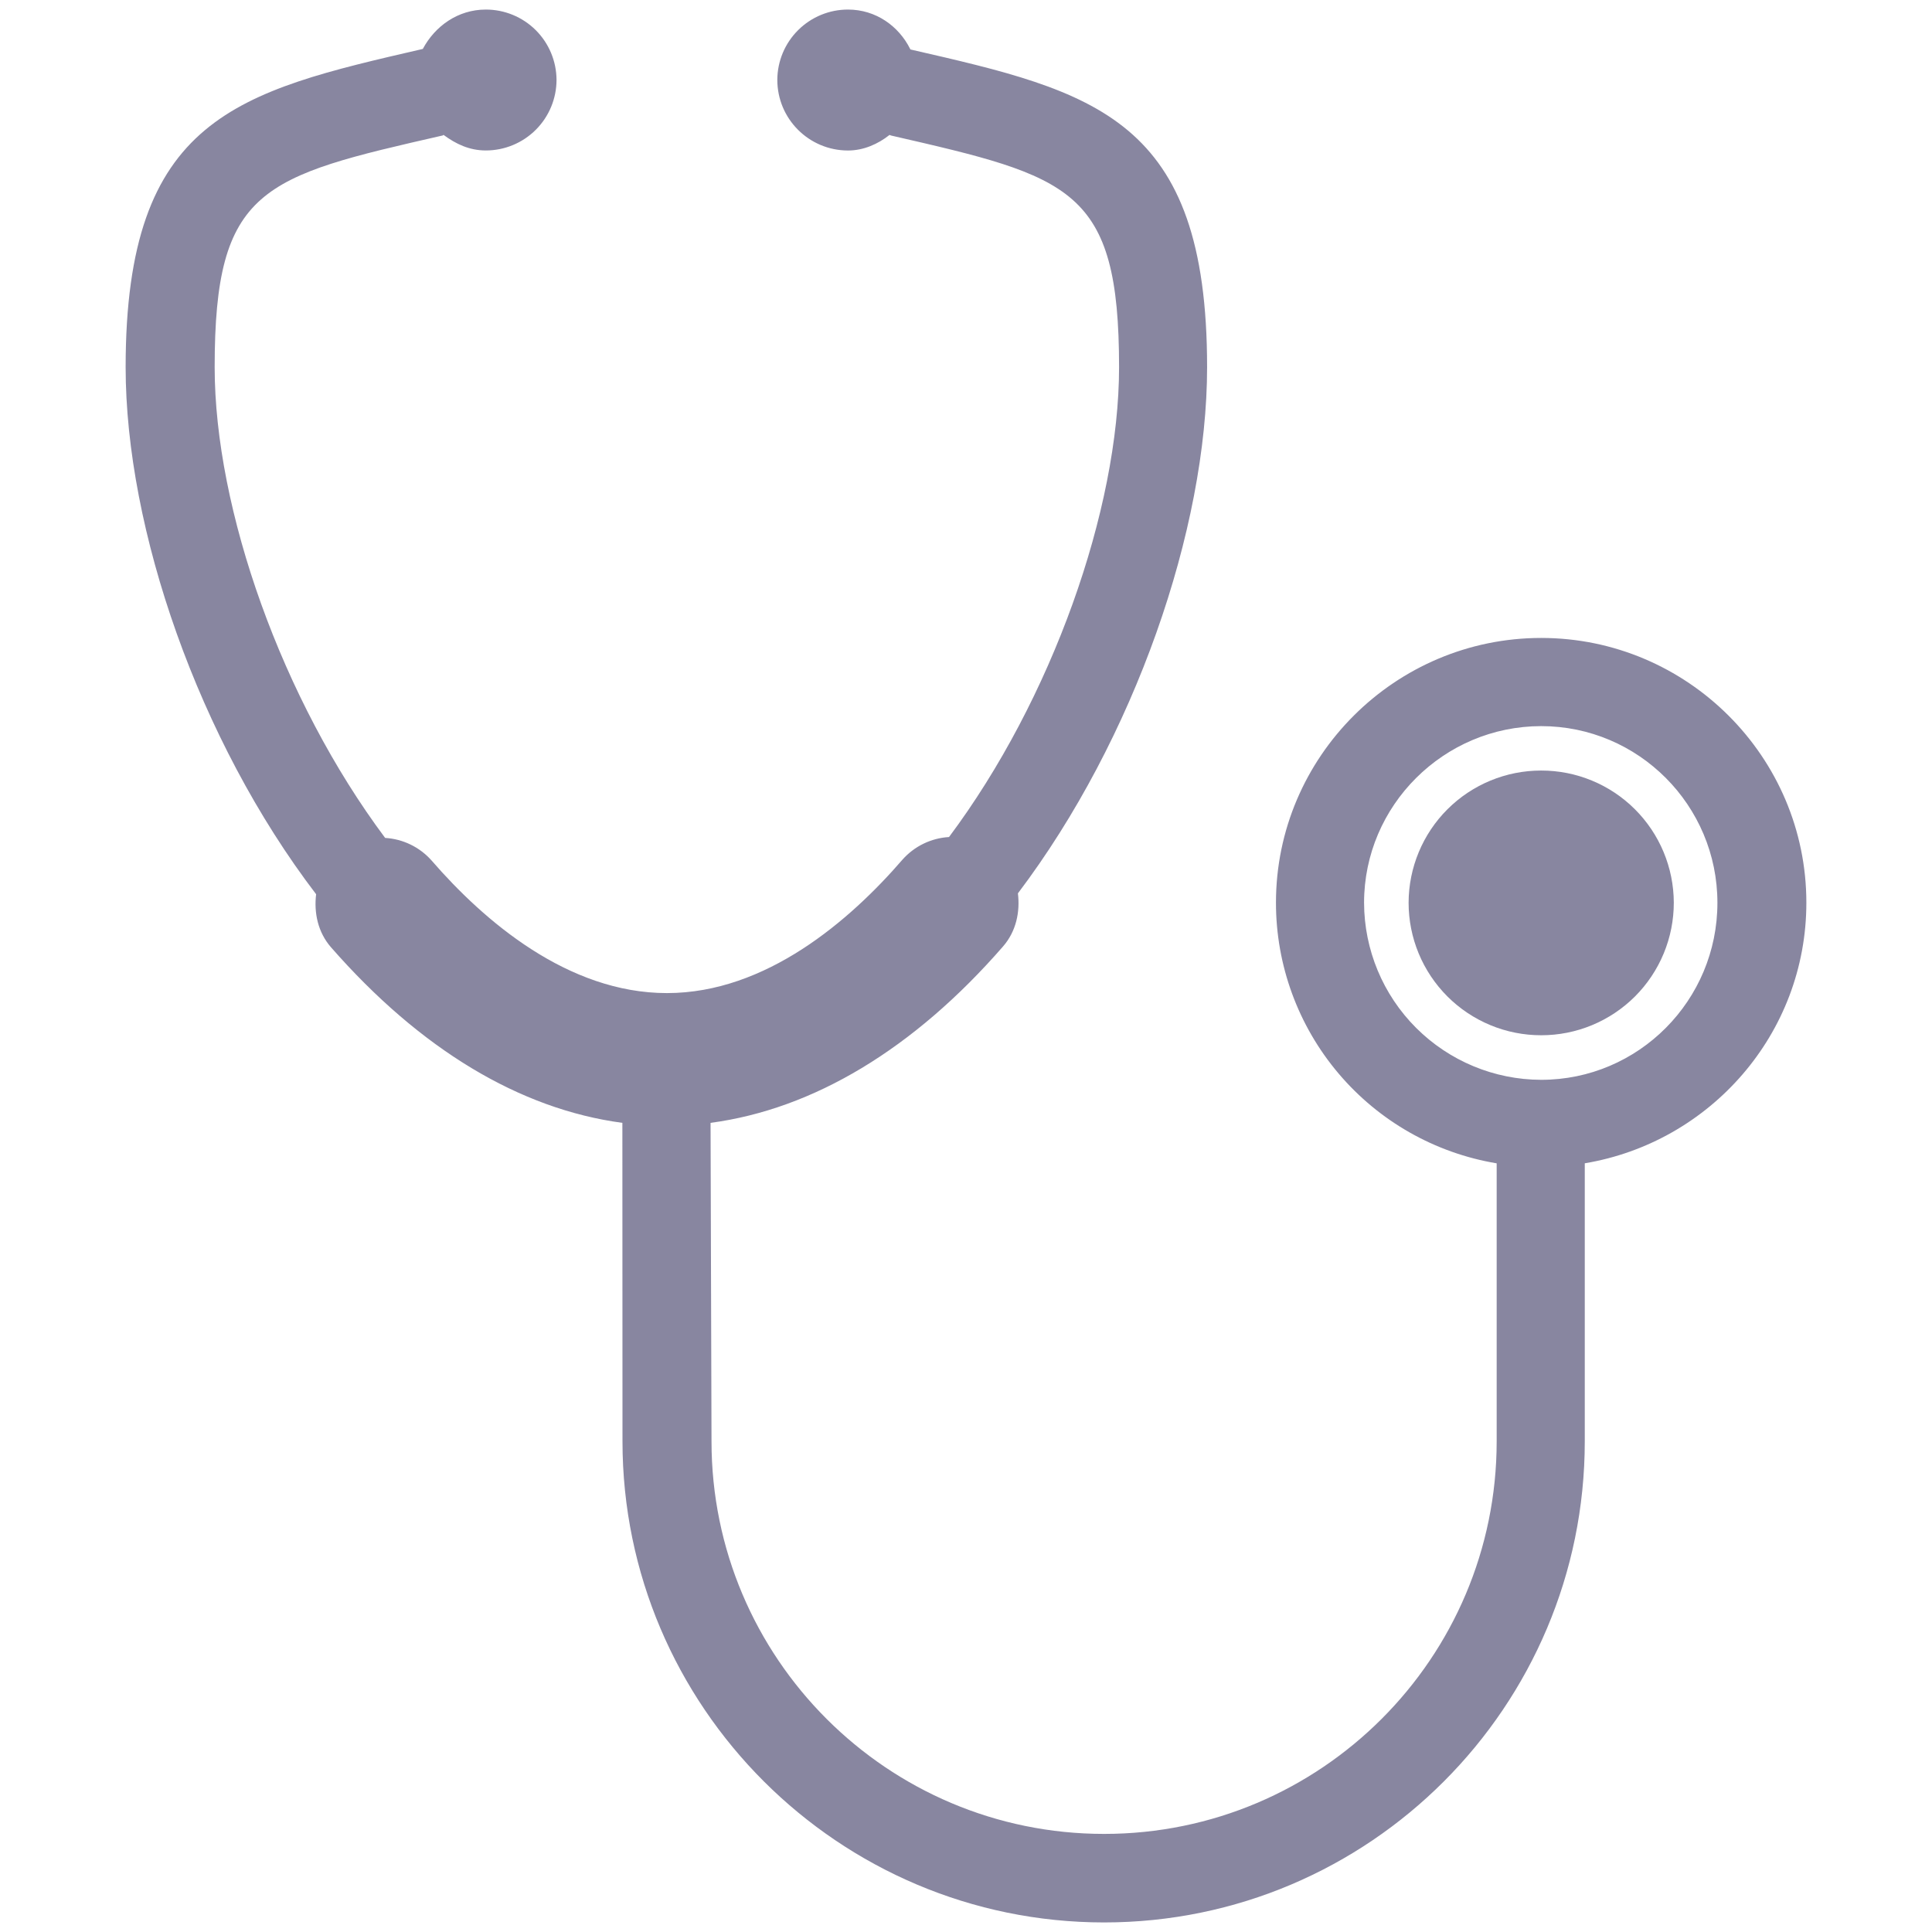 <?xml version="1.0" encoding="UTF-8"?>
<svg xmlns="http://www.w3.org/2000/svg" width="101" height="101" viewBox="0 0 101 101" fill="none">
  <g id="Frame" clip-path="url(#clip0_147_340)">
    <g id="Group">
      <path id="Vector" d="M94.432 47.19C94.432 39.562 88.202 33.35 80.57 33.35C72.938 33.35 66.704 39.56 66.704 47.19C66.703 50.459 67.862 53.623 69.975 56.118C72.088 58.614 75.017 60.278 78.242 60.816V75.35C78.242 86.678 69.048 95.872 57.72 95.872C46.392 95.872 37.196 86.676 37.196 75.35L37.146 58.7C42.518 57.984 47.768 54.842 52.438 49.476C53.124 48.688 53.332 47.672 53.214 46.702C59.318 38.632 63.104 27.642 63.104 19.194C63.104 6.152 57.26 4.798 47.596 2.586L47.582 2.562C46.988 1.366 45.788 0.5 44.334 0.5C43.357 0.498 42.42 0.884 41.727 1.572C41.033 2.26 40.641 3.195 40.636 4.172C40.636 6.214 42.29 7.868 44.334 7.868C45.142 7.868 45.9 7.532 46.502 7.054L46.588 7.086C55.97 9.24 58.502 9.824 58.502 19.194C58.502 26.624 54.986 36.574 49.612 43.758C48.679 43.813 47.806 44.236 47.184 44.934C44.438 48.112 40.05 51.916 34.866 51.916C29.686 51.916 25.302 48.148 22.556 44.978C21.936 44.282 21.065 43.86 20.134 43.804C14.746 36.594 11.222 26.632 11.222 19.192C11.222 9.816 13.712 9.234 23.152 7.08L23.184 7.05C23.832 7.528 24.538 7.866 25.398 7.866C26.378 7.866 27.318 7.477 28.012 6.783C28.705 6.09 29.094 5.15 29.094 4.17C29.088 3.194 28.696 2.259 28.003 1.571C27.31 0.884 26.372 0.498 25.396 0.5C23.938 0.5 22.74 1.366 22.104 2.558L22.096 2.56C12.422 4.792 6.568 6.122 6.568 19.194C6.568 27.65 10.368 38.68 16.526 46.748C16.408 47.718 16.618 48.736 17.304 49.522C21.97 54.852 27.17 57.982 32.536 58.7L32.542 75.348C32.544 89.218 43.852 100.5 57.72 100.5C71.588 100.5 82.848 89.218 82.848 75.348V60.814C89.392 59.722 94.432 54.058 94.432 47.19ZM80.57 56.45C78.116 56.445 75.765 55.468 74.029 53.733C72.294 51.999 71.316 49.648 71.31 47.194C71.31 42.106 75.484 37.96 80.57 37.96C85.656 37.96 89.782 42.106 89.782 47.194C89.784 52.3 85.656 56.45 80.57 56.45Z" fill="#8886A0"></path>
      <path id="Vector_2" d="M80.57 40.282C78.735 40.28 76.974 41.007 75.674 42.302C74.374 43.598 73.642 45.357 73.638 47.192C73.638 48.102 73.817 49.004 74.165 49.844C74.513 50.685 75.024 51.449 75.668 52.093C76.312 52.736 77.076 53.246 77.917 53.594C78.758 53.942 79.66 54.121 80.57 54.12C81.48 54.121 82.382 53.942 83.223 53.594C84.064 53.246 84.828 52.736 85.472 52.093C86.116 51.449 86.626 50.685 86.975 49.844C87.323 49.004 87.502 48.102 87.502 47.192C87.498 45.357 86.765 43.598 85.466 42.303C84.166 41.007 82.405 40.28 80.57 40.282Z" fill="#8886A0"></path>
    </g>
  </g>
  <defs>
    <clipPath id="clip0_147_340">
      <rect width="100" height="100" fill="white" transform="translate(0.5 0.5)"></rect>
    </clipPath>
  </defs>
</svg>
